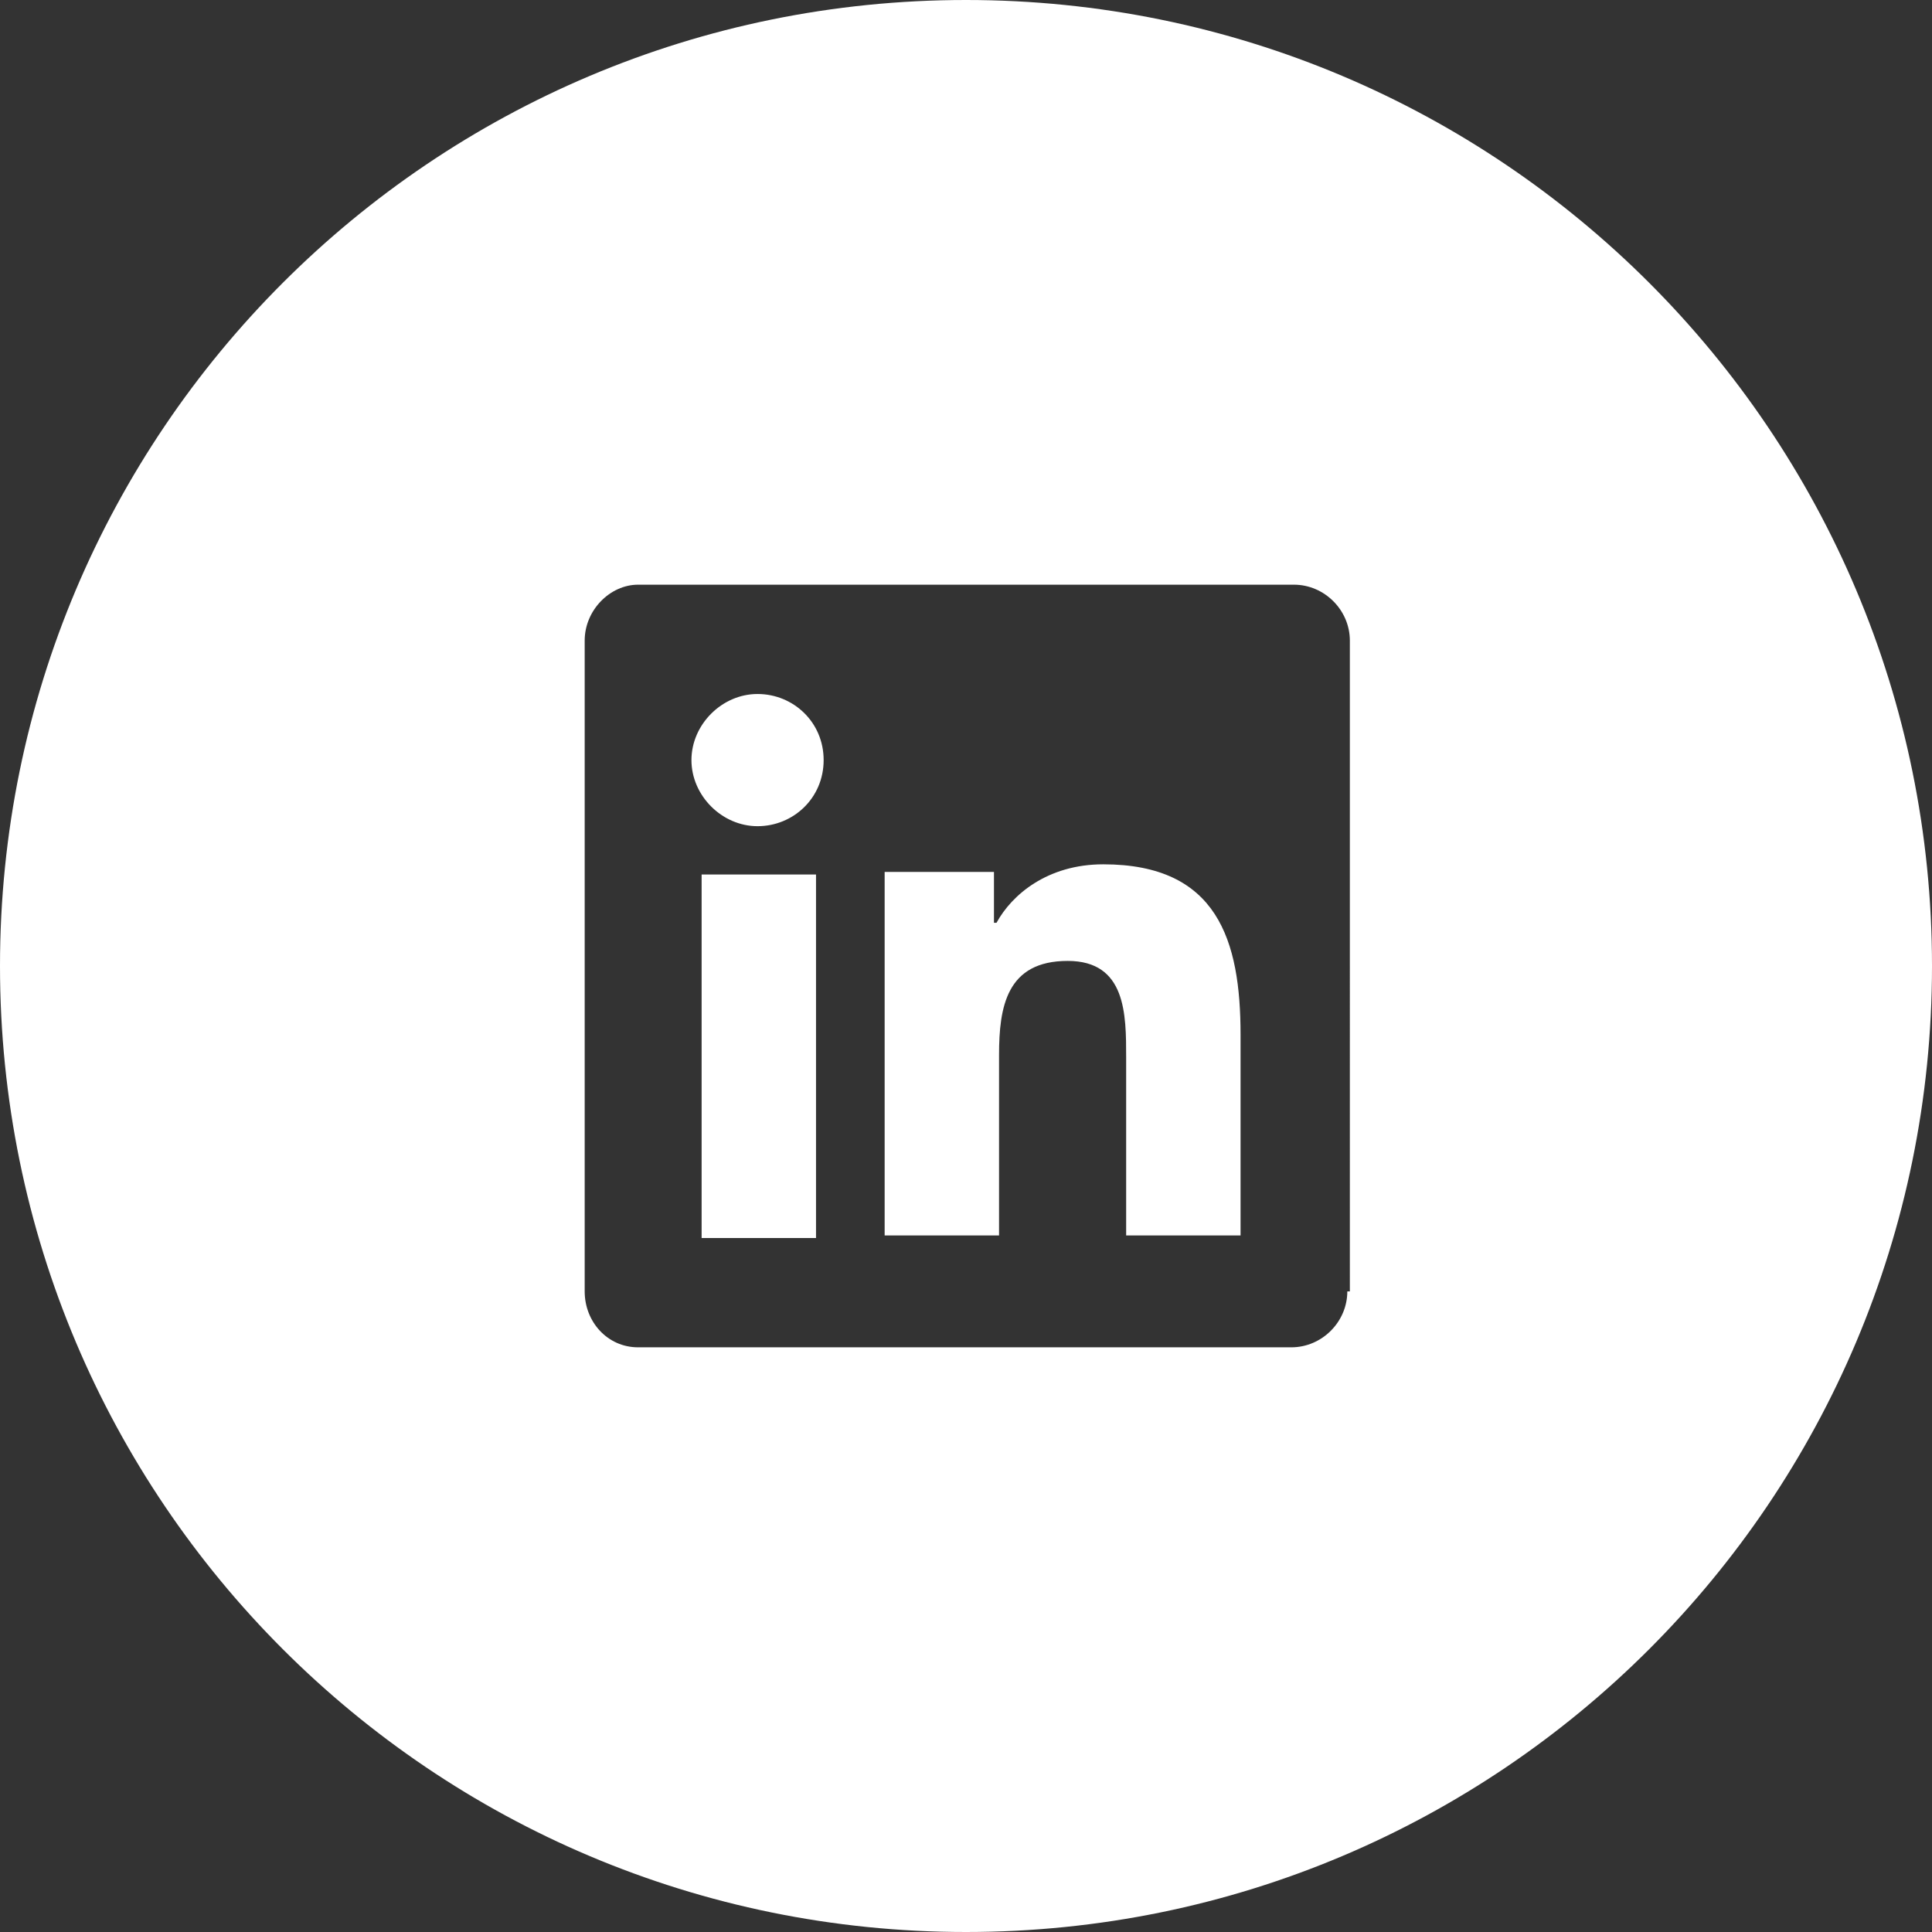 <?xml version="1.0" encoding="utf-8"?>
<!-- Generator: Adobe Illustrator 26.2.1, SVG Export Plug-In . SVG Version: 6.00 Build 0)  -->
<svg version="1.1" id="Layer_1" xmlns="http://www.w3.org/2000/svg" xmlns:xlink="http://www.w3.org/1999/xlink" x="0px" y="0px"
	 viewBox="0 0 76 76" style="enable-background:new 0 0 76 76;" xml:space="preserve">
<rect x="0" y="0" width="76" height="76" fill="#333333" stroke="none"/>
<style type="text/css">
	.st0{fill:#FFFFFF;}
</style>
<path class="st0" d="M29.8,27.3c-1.4,0-2.6,1.2-2.6,2.6c0,1.4,1.2,2.6,2.6,2.6c1.4,0,2.6-1.1,2.6-2.6C32.4,28.4,31.2,27.3,29.8,27.3
	z M27.6,34.4v14.3h4.5V34.4H27.6z M43.4,34c-2.2,0-3.6,1.2-4.2,2.3h-0.1v-2h-4.3v14.3h4.5v-7.1c0-1.9,0.3-3.7,2.7-3.7
	c2.3,0,2.3,2.1,2.3,3.8v7h4.5v-7.9C48.8,37,47.9,34,43.4,34z M43.4,34c-2.2,0-3.6,1.2-4.2,2.3h-0.1v-2h-4.3v14.3h4.5v-7.1
	c0-1.9,0.3-3.7,2.7-3.7c2.3,0,2.3,2.1,2.3,3.8v7h4.5v-7.9C48.8,37,47.9,34,43.4,34z M27.6,34.4v14.3h4.5V34.4H27.6z M29.8,27.3
	c-1.4,0-2.6,1.2-2.6,2.6c0,1.4,1.2,2.6,2.6,2.6c1.4,0,2.6-1.1,2.6-2.6C32.4,28.4,31.2,27.3,29.8,27.3z M29.8,27.3
	c-1.4,0-2.6,1.2-2.6,2.6c0,1.4,1.2,2.6,2.6,2.6c1.4,0,2.6-1.1,2.6-2.6C32.4,28.4,31.2,27.3,29.8,27.3z M27.6,34.4v14.3h4.5V34.4
	H27.6z M43.4,34c-2.2,0-3.6,1.2-4.2,2.3h-0.1v-2h-4.3v14.3h4.5v-7.1c0-1.9,0.3-3.7,2.7-3.7c2.3,0,2.3,2.1,2.3,3.8v7h4.5v-7.9
	C48.8,37,47.9,34,43.4,34z M43.4,34c-2.2,0-3.6,1.2-4.2,2.3h-0.1v-2h-4.3v14.3h4.5v-7.1c0-1.9,0.3-3.7,2.7-3.7
	c2.3,0,2.3,2.1,2.3,3.8v7h4.5v-7.9C48.8,37,47.9,34,43.4,34z M27.6,48.7h4.5V34.4h-4.5V48.7z M29.8,27.3c-1.4,0-2.6,1.2-2.6,2.6
	c0,1.4,1.2,2.6,2.6,2.6c1.4,0,2.6-1.1,2.6-2.6C32.4,28.4,31.2,27.3,29.8,27.3z M38,0C17,0,0,17,0,38s17,38,38,38s38-17,38-38
	S59,0,38,0z M53,50.8c0,1.2-1,2.2-2.2,2.2H25.1c-1.2,0-2.1-1-2.1-2.2V25.2c0-1.2,1-2.2,2.1-2.2h25.8c1.2,0,2.2,1,2.2,2.2V50.8z
	 M43.4,34c-2.2,0-3.6,1.2-4.2,2.3h-0.1v-2h-4.3v14.3h4.5v-7.1c0-1.9,0.3-3.7,2.7-3.7c2.3,0,2.3,2.1,2.3,3.8v7h4.5v-7.9
	C48.8,37,47.9,34,43.4,34z M27.6,48.7h4.5V34.4h-4.5V48.7z M29.8,27.3c-1.4,0-2.6,1.2-2.6,2.6c0,1.4,1.2,2.6,2.6,2.6
	c1.4,0,2.6-1.1,2.6-2.6C32.4,28.4,31.2,27.3,29.8,27.3z M29.8,27.3c-1.4,0-2.6,1.2-2.6,2.6c0,1.4,1.2,2.6,2.6,2.6
	c1.4,0,2.6-1.1,2.6-2.6C32.4,28.4,31.2,27.3,29.8,27.3z M27.6,34.4v14.3h4.5V34.4H27.6z M43.4,34c-2.2,0-3.6,1.2-4.2,2.3h-0.1v-2
	h-4.3v14.3h4.5v-7.1c0-1.9,0.3-3.7,2.7-3.7c2.3,0,2.3,2.1,2.3,3.8v7h4.5v-7.9C48.8,37,47.9,34,43.4,34z M43.4,34
	c-2.2,0-3.6,1.2-4.2,2.3h-0.1v-2h-4.3v14.3h4.5v-7.1c0-1.9,0.3-3.7,2.7-3.7c2.3,0,2.3,2.1,2.3,3.8v7h4.5v-7.9
	C48.8,37,47.9,34,43.4,34z M27.6,34.4v14.3h4.5V34.4H27.6z M29.8,27.3c-1.4,0-2.6,1.2-2.6,2.6c0,1.4,1.2,2.6,2.6,2.6
	c1.4,0,2.6-1.1,2.6-2.6C32.4,28.4,31.2,27.3,29.8,27.3z"/>
</svg>
